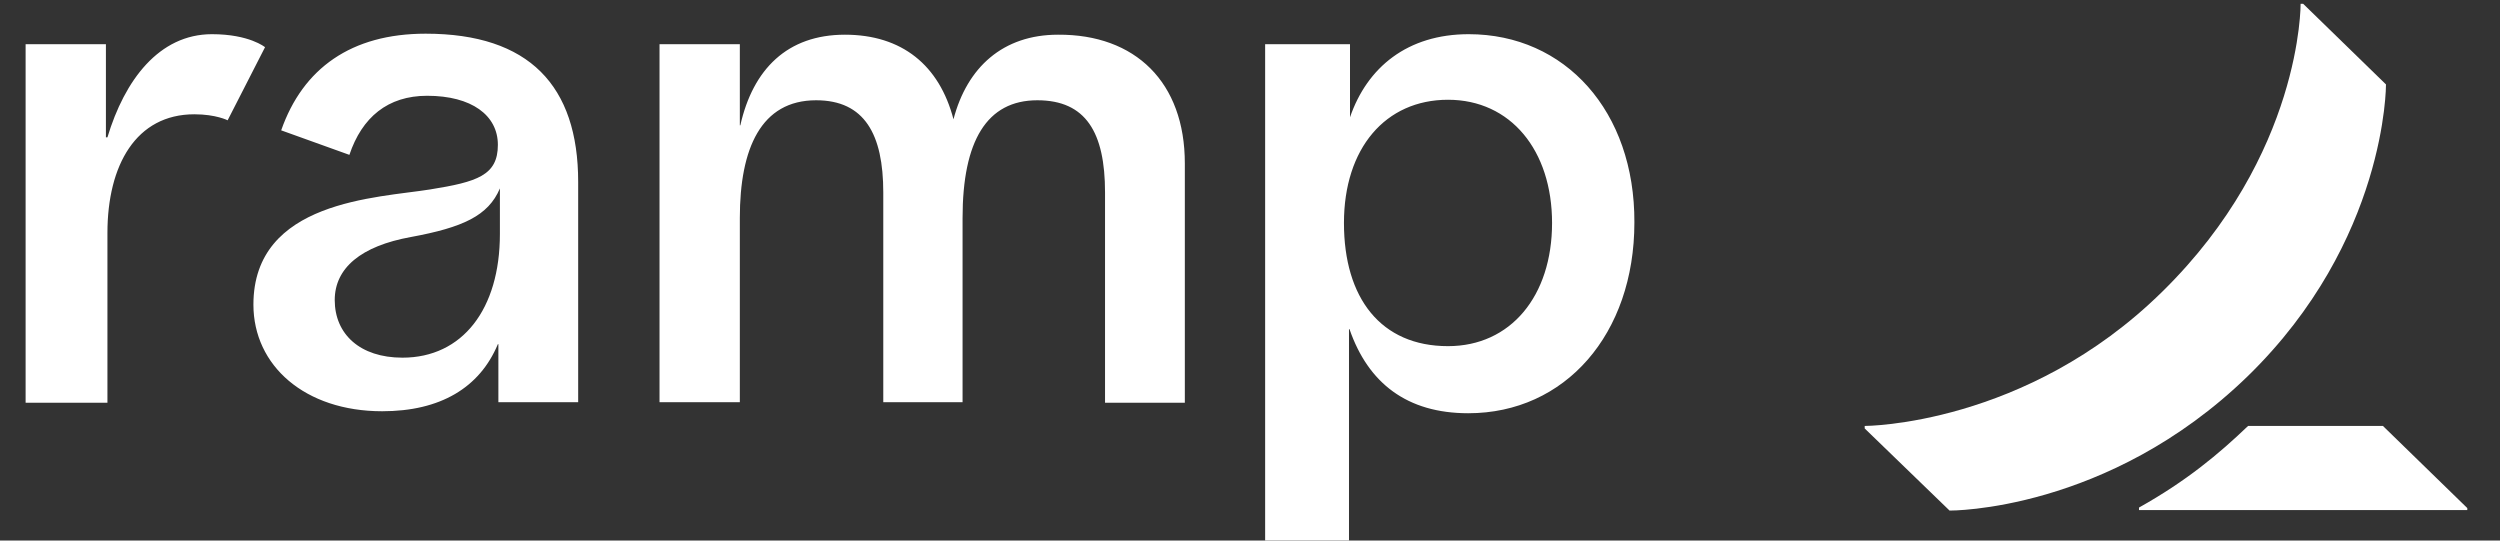 <?xml version="1.0" encoding="utf-8"?><svg xmlns="http://www.w3.org/2000/svg" fill="none" viewBox="0 0 74 16" height="16" width="74">
<rect x="0" y="0" width="74" height="16" fill="#333333" stroke="none"/>
<path fill="white" d="M5.752 3.383C4.032 3.383 3.18 4.88 3.18 6.896V11.921H0.758V1.308H3.135V4.065H3.18C3.688 2.375 4.705 1.012 6.275 1.012C7.381 1.012 7.845 1.397 7.845 1.397L6.738 3.561C6.738 3.561 6.394 3.383 5.752 3.383ZM35.071 4.836V11.921H32.709V5.696C32.709 3.917 32.141 2.968 30.705 2.968C29.21 2.968 28.492 4.169 28.492 6.451V11.906H26.145V5.696C26.145 3.976 25.592 2.968 24.157 2.968C22.527 2.968 21.899 4.391 21.899 6.451V11.906H19.522V1.308H21.899V3.709H21.914C22.288 2.049 23.304 1.027 25.009 1.027C26.698 1.027 27.805 1.931 28.223 3.531C28.627 1.99 29.689 1.027 31.318 1.027C33.606 1.012 35.071 2.435 35.071 4.836ZM12.599 0.997C10.401 0.997 8.966 2.02 8.323 3.858L10.342 4.584C10.715 3.472 11.478 2.835 12.644 2.835C13.96 2.835 14.737 3.413 14.737 4.287C14.737 5.192 14.124 5.384 12.734 5.607C11.179 5.859 7.501 5.933 7.501 9.016C7.501 10.824 9.026 12.173 11.313 12.173C13.033 12.173 14.199 11.476 14.737 10.187H14.752V11.906H17.114V5.384C17.114 2.538 15.664 0.997 12.599 0.997ZM14.797 6.926C14.797 9.149 13.691 10.587 11.912 10.587C10.656 10.587 9.908 9.89 9.908 8.882C9.908 7.934 10.685 7.282 12.166 7.015C13.691 6.733 14.453 6.392 14.797 5.577V6.926ZM43.474 1.012C41.664 1.012 40.468 1.99 39.96 3.472V1.308H37.448V15.997H39.93V9.742H39.945C40.498 11.343 41.65 12.232 43.459 12.232C46.329 12.232 48.378 9.89 48.378 6.585C48.393 3.294 46.329 1.012 43.474 1.012ZM42.861 10.246C40.872 10.246 39.781 8.823 39.781 6.6C39.781 4.391 41.007 2.953 42.861 2.953C44.715 2.953 45.941 4.45 45.941 6.6C45.941 8.764 44.715 10.246 42.861 10.246Z"></path>
<path fill="white" d="M73.032 15.039V15.098H63.314V15.024C64.719 14.238 65.676 13.438 66.543 12.608H70.535L73.032 15.039ZM70.625 2.499L68.173 0.112H68.098C68.098 0.112 68.143 4.574 64.002 8.635C59.965 12.608 55.195 12.608 55.195 12.608V12.682L57.707 15.113C57.707 15.113 62.387 15.157 66.528 11.14C70.655 7.123 70.625 2.499 70.625 2.499Z"></path>
</svg>
